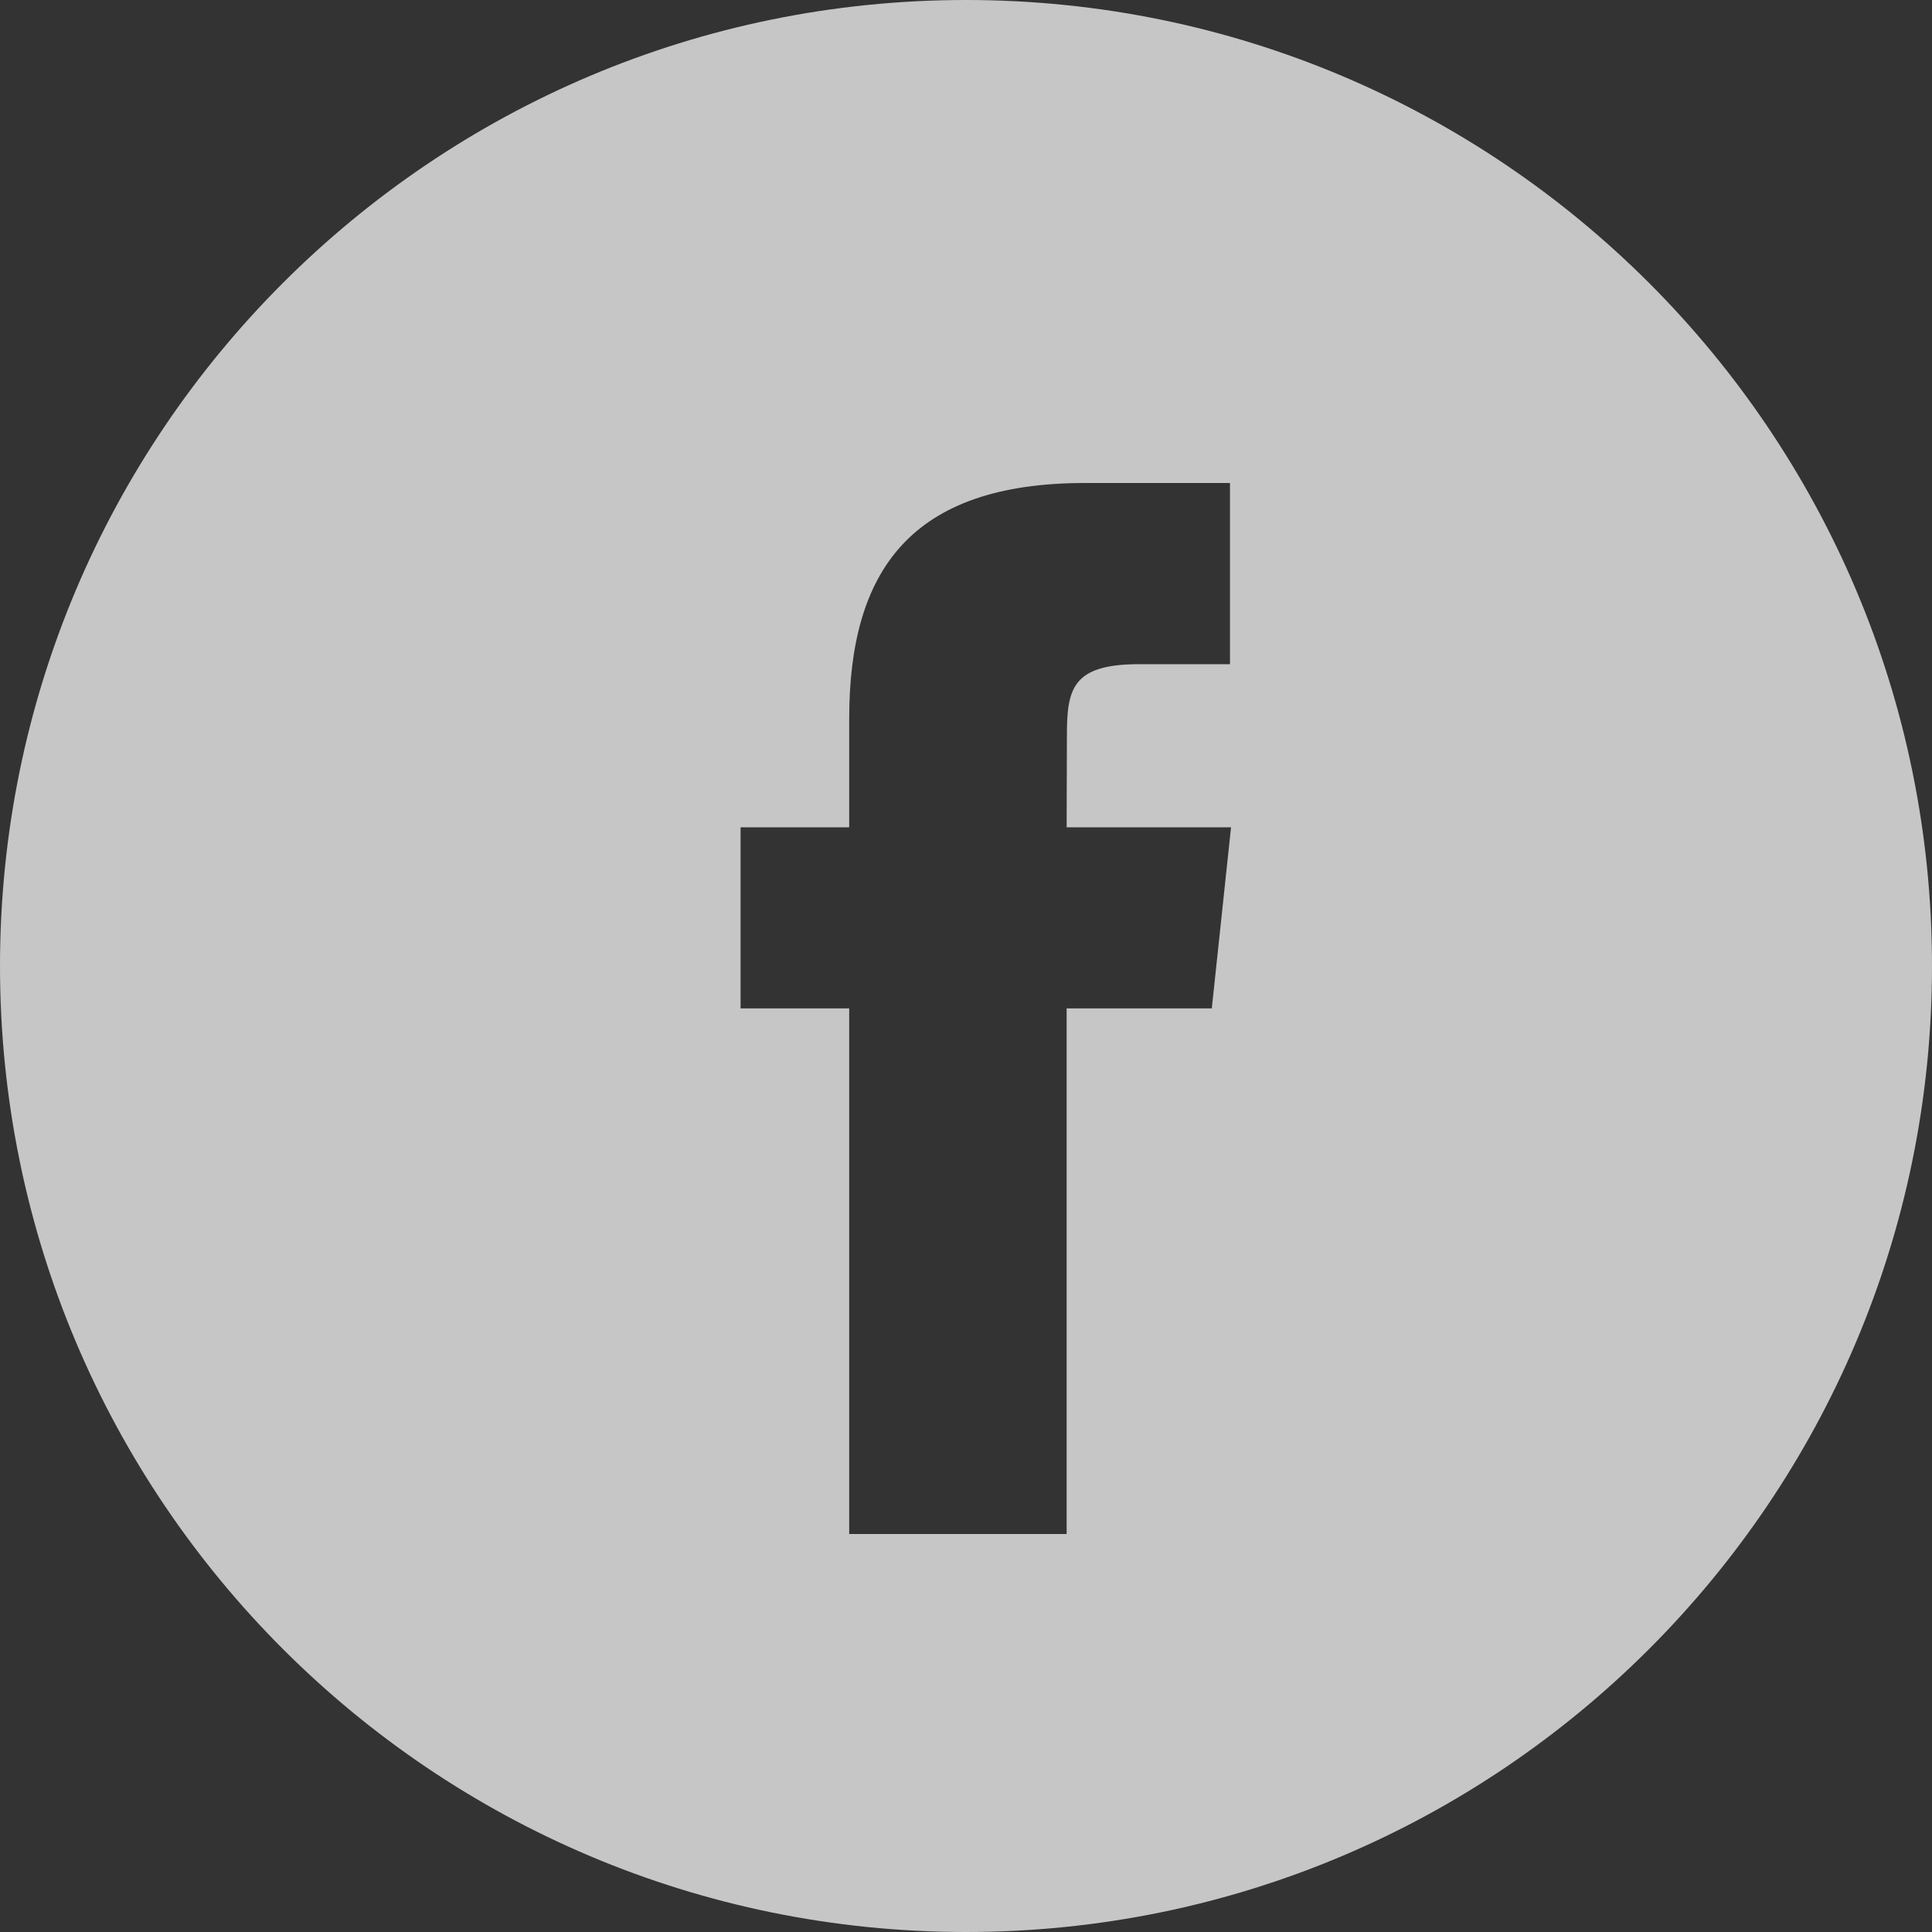 <svg width="22" height="22" viewBox="0 0 22 22" fill="none" xmlns="http://www.w3.org/2000/svg">
<rect x="0" y="0" width="22" height="22" fill="#333333" stroke="none"/>
<g opacity="0.72">
<path fill-rule="evenodd" clip-rule="evenodd" d="M0 11C0 4.925 4.925 0 11 0C17.075 0 22 4.925 22 11C22 17.075 17.075 22 11 22C4.925 22 0 17.075 0 11ZM12.146 17.468V11.483H13.799L14.018 9.421H12.146L12.149 8.389C12.149 7.851 12.2 7.563 12.973 7.563H14.006V5.5H12.354C10.369 5.5 9.67 6.5 9.67 8.183V9.421H8.433V11.483H9.67V17.468H12.146Z" fill="white"/>
</g>
</svg>
